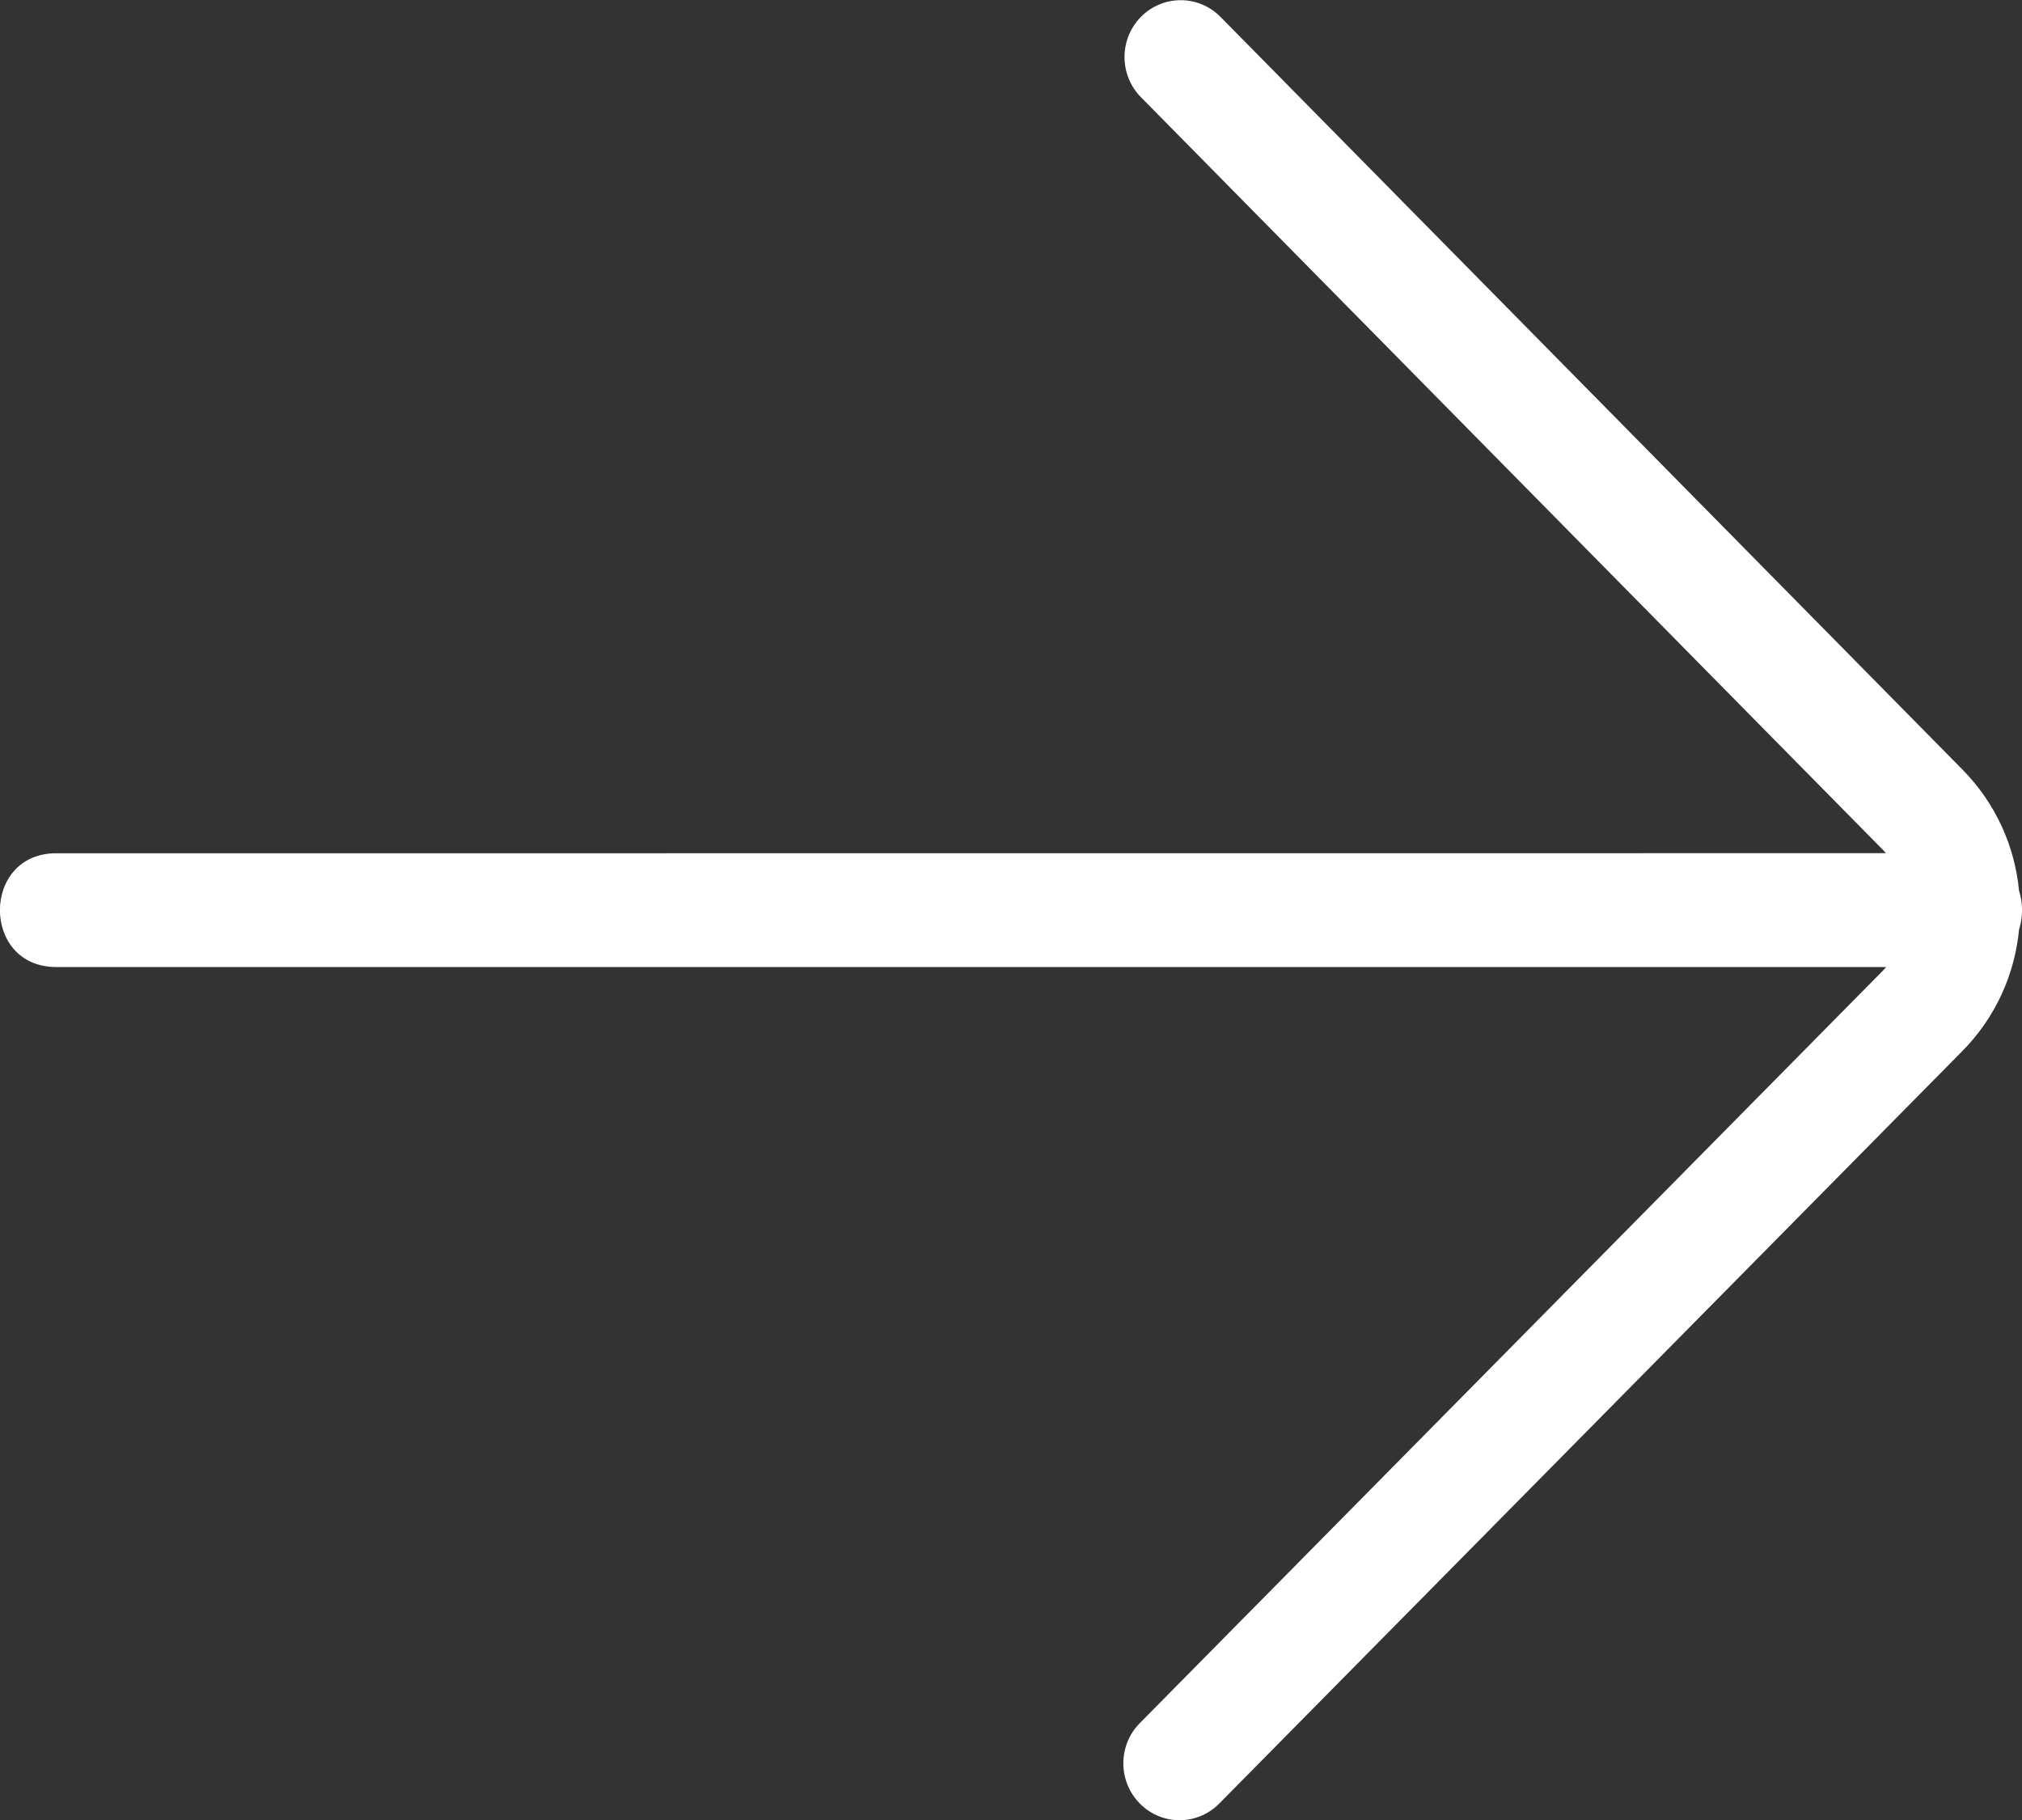 <svg height="18" viewBox="0 0 20 18" width="20" xmlns="http://www.w3.org/2000/svg"><rect x="0" y="0" width="20" height="18" fill="#333333" stroke="none"/><path d="m122.562 1636.655c.011-.01.022-.02.032-.03l7.445-7.34c.22-.217.576-.216.795.001s.219.569-.001.786l-7.445 7.34c-.335.33-.761.517-1.198.559-.123.039-.259.04-.382 0-.439-.042-.867-.229-1.203-.561l-7.442-7.35c-.22-.217-.22-.569 0-.786.22-.217.576-.217.795 0l7.442 7.35c.012.011.024.023.036.033v-18.102c0-.741 1.125-.741 1.125 0z" fill="#fff" fill-rule="evenodd" transform="matrix(0 -1 1 0 -1618 131)"/></svg>